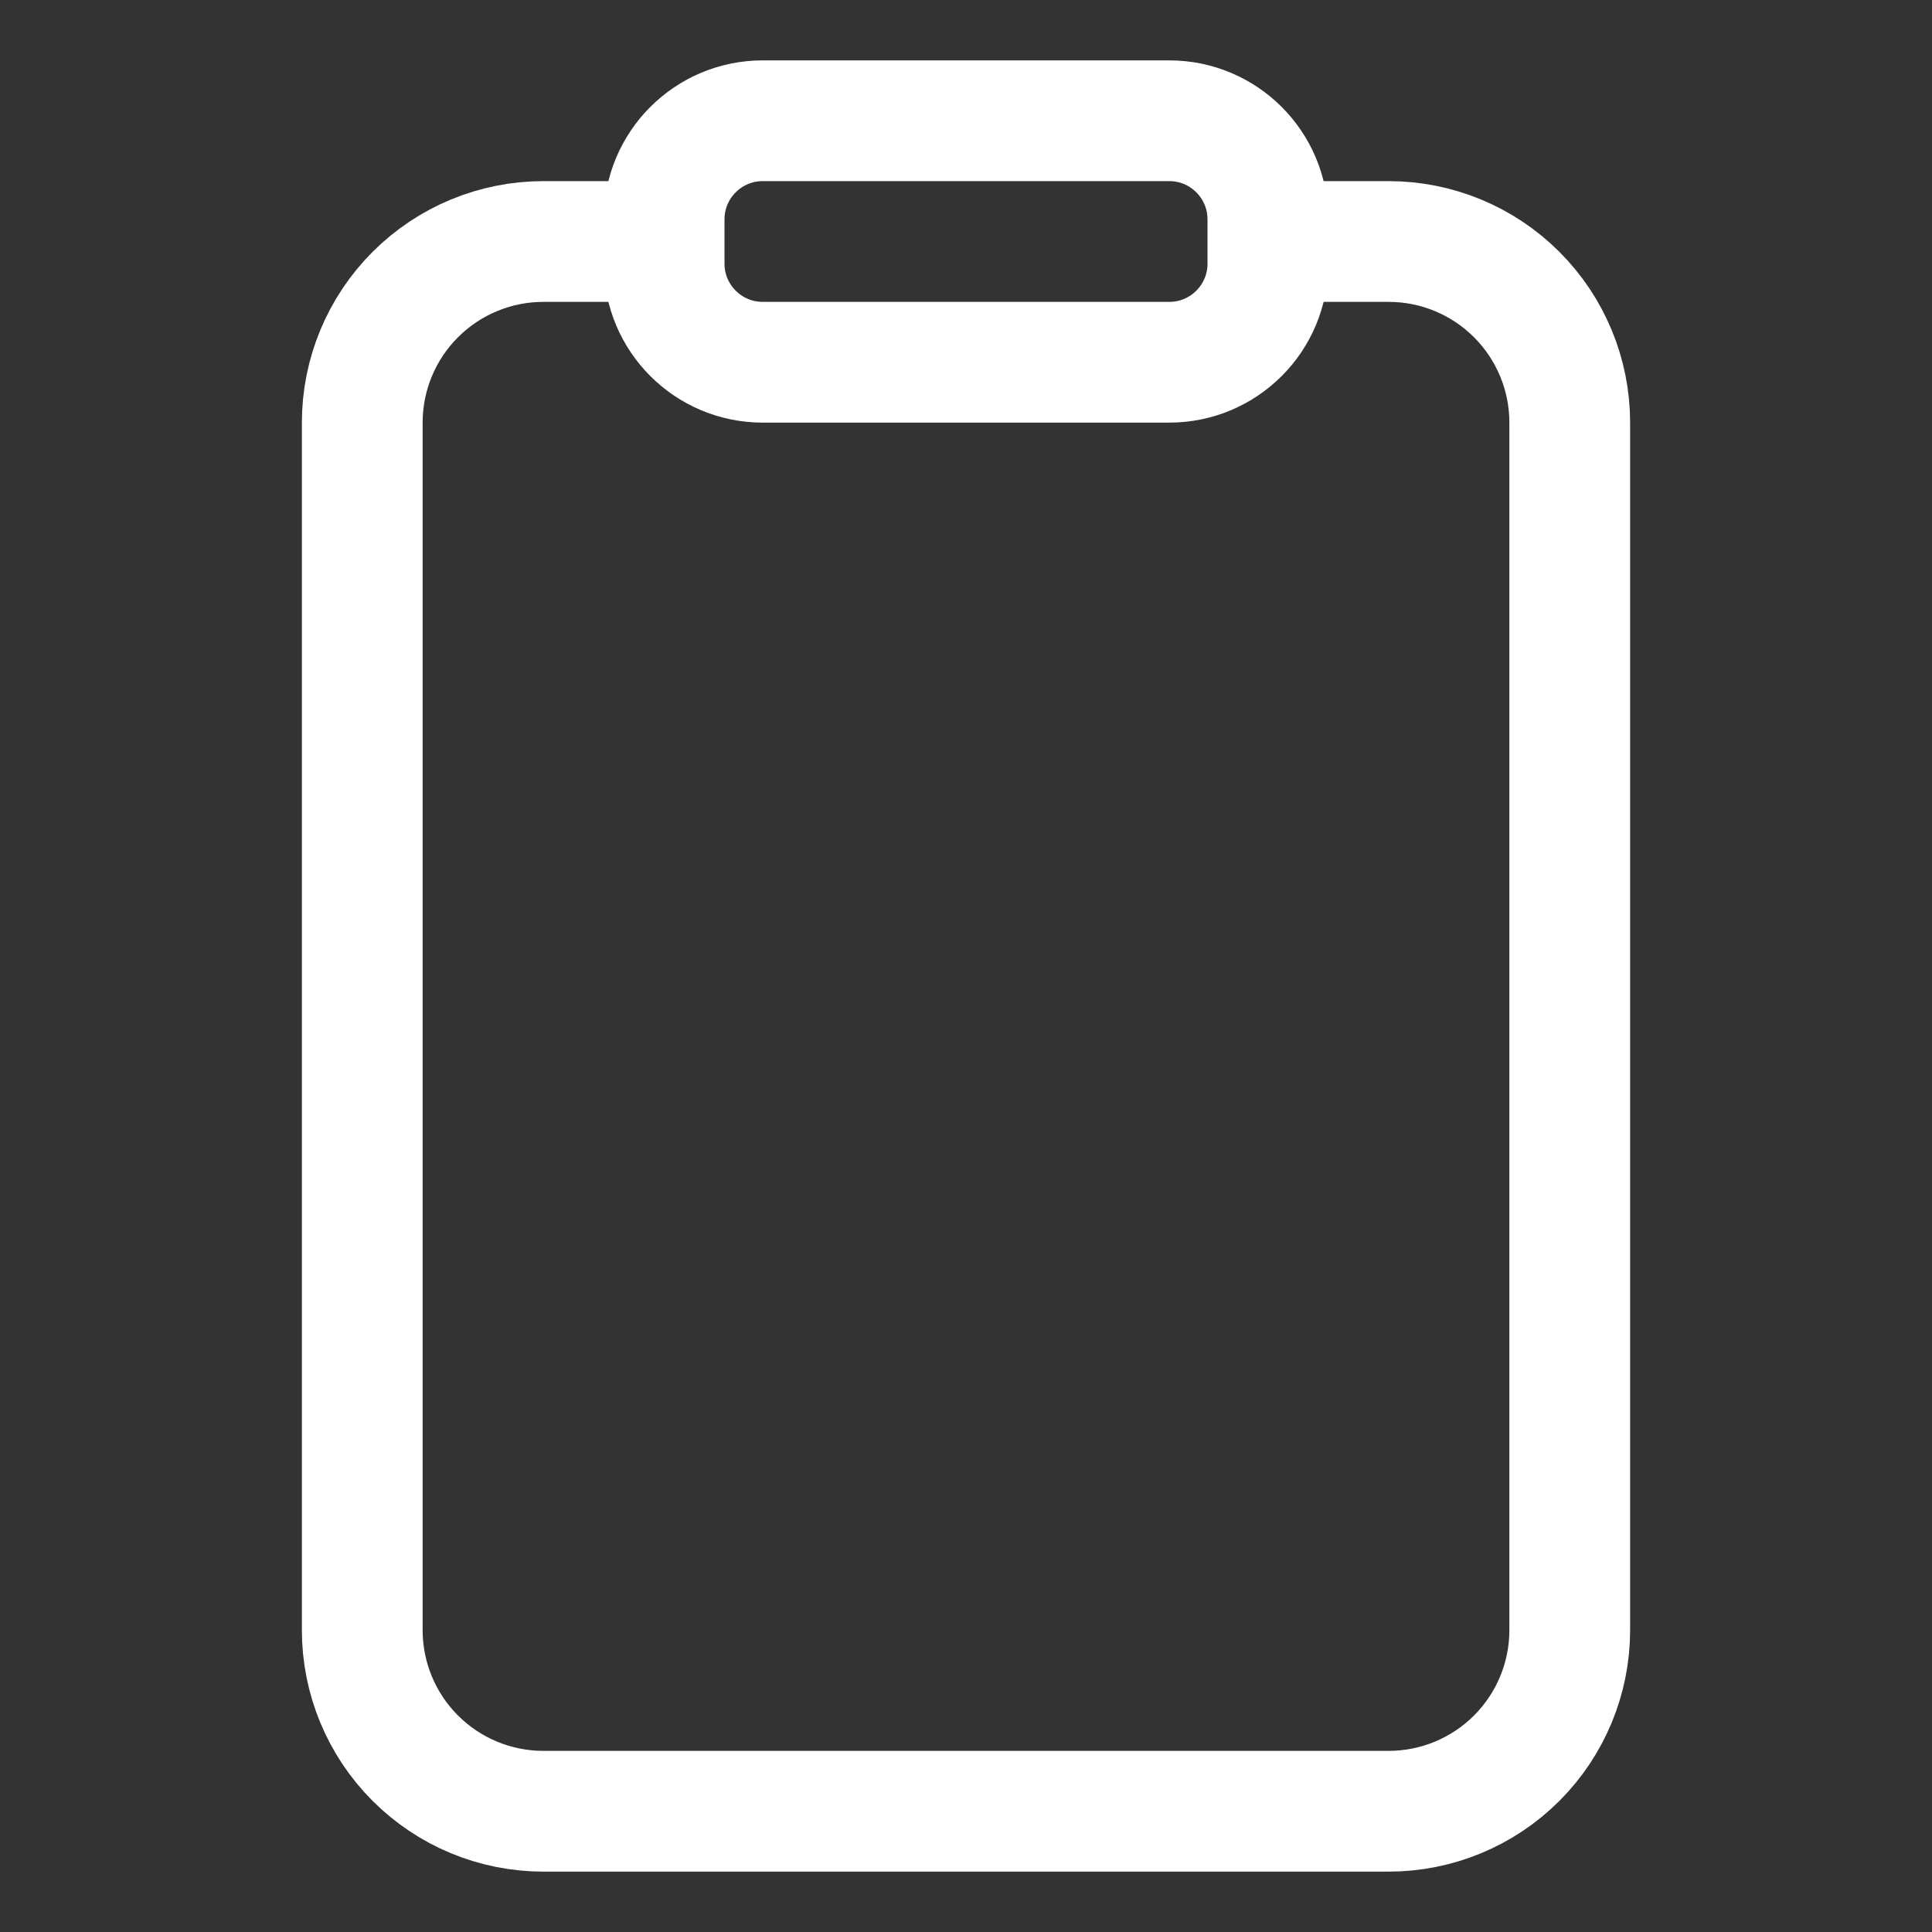 <svg fill="none" height="512" viewBox="0 0 512 512" width="512" xmlns="http://www.w3.org/2000/svg"><rect x="0" y="0" width="512" height="512" fill="#333333" stroke="none"/><g stroke="#fff" stroke-linejoin="round" stroke-width="32"><path d="m336 64h32c12.73 0 24.939 5.057 33.941 14.059 9.002 9.002 14.059 21.211 14.059 33.941v320c0 12.73-5.057 24.939-14.059 33.941s-21.211 14.059-33.941 14.059h-224c-12.73 0-24.939-5.057-33.941-14.059s-14.059-21.211-14.059-33.941v-320c0-12.73 5.057-24.939 14.059-33.941 9.002-9.002 21.211-14.059 33.941-14.059h32"/><path d="m309.87 32h-107.74c-14.431 0-26.13 11.699-26.13 26.13v11.74c0 14.431 11.699 26.13 26.13 26.13h107.74c14.431 0 26.13-11.699 26.13-26.13v-11.74c0-14.431-11.699-26.13-26.13-26.13z"/></g></svg>